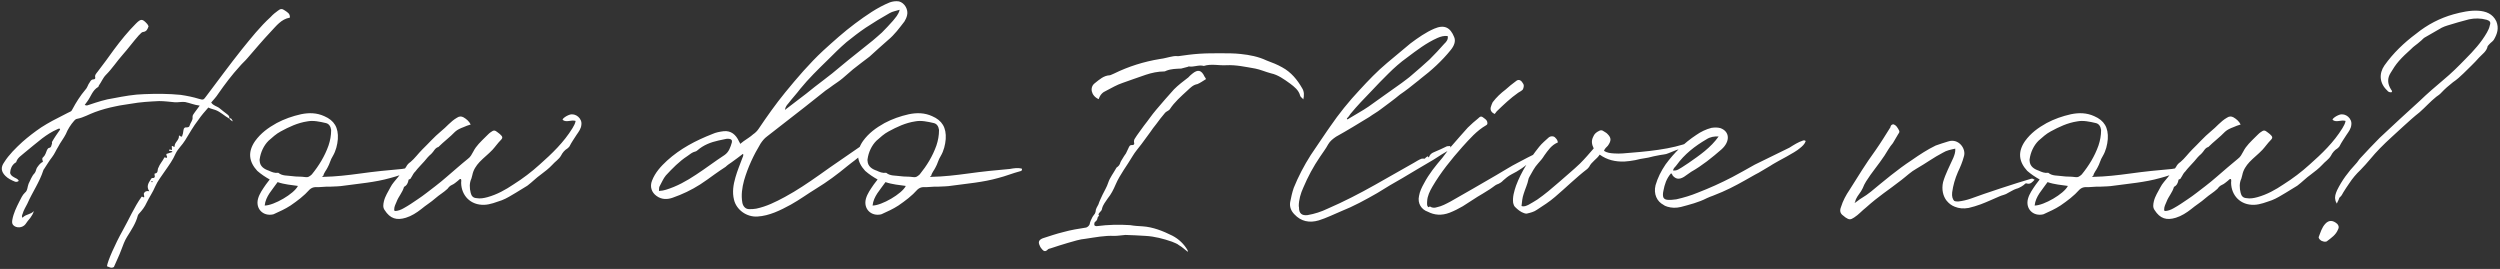 <?xml version="1.0" encoding="UTF-8"?> <svg xmlns="http://www.w3.org/2000/svg" width="502" height="54" viewBox="0 0 502 54" fill="none"><rect x="0" y="0" width="502" height="54" fill="#333333" stroke="none"/> <path d="M22.872 53.608C23.352 52.456 23.928 51.352 24.36 50.152C24.696 49.24 25.032 48.328 25.512 47.56C26.376 46.168 27.288 44.824 27.672 43.288C27.72 43.144 27.816 43 27.912 42.904C28.536 42.232 29.064 41.56 29.448 40.696C29.976 39.592 30.696 38.584 31.176 37.432C31.656 36.328 32.472 35.32 33.144 34.312C33.912 33.208 34.728 32.104 35.256 30.856C35.736 29.848 36.6 29.128 37.176 28.168C38.04 26.776 38.808 25.384 39.816 24.088C40.44 23.176 41.112 22.408 41.832 21.592C42.312 21.832 42.792 21.928 43.224 22.072C44.28 22.456 45.048 23.272 46.008 23.8C46.152 23.416 45.912 23.176 45.672 22.984C45.144 22.552 44.568 22.168 44.088 21.736C43.56 21.304 42.84 21.256 42.408 20.584C42.888 20.008 43.416 19.48 43.8 18.856C45.144 16.936 46.536 15.064 48.168 13.288C48.648 12.712 49.224 12.232 49.704 11.656C51.24 9.88 52.776 8.056 54.408 6.328C55.464 5.224 56.472 3.832 58.2 3.544C58.296 2.728 57.672 2.44 57.192 2.104C56.664 1.72 56.328 1.72 55.8 2.152C55.32 2.488 54.792 2.92 54.36 3.4C52.2 5.368 50.424 7.624 48.552 9.928C46.104 13 43.8 16.168 41.4 19.336C40.872 20.056 40.824 20.104 40.008 19.864C38.76 19.48 37.56 19.24 36.264 19.048C33.864 18.808 31.416 18.808 28.968 18.904C26.904 18.952 24.84 19.336 22.824 19.72C21.144 19.96 19.56 20.488 17.976 21.016C17.64 21.112 17.4 21.304 17.016 21.064C17.208 20.776 17.4 20.536 17.544 20.344C18.264 19.384 18.552 18.136 19.704 17.464C19.8 17.416 19.8 17.272 19.848 17.176C20.376 16.456 20.664 15.64 21.288 15.016C22.536 13.768 23.448 12.328 24.6 11.032C25.752 9.736 26.76 8.344 27.912 7.048C28.2 6.856 28.344 6.472 28.728 6.424C29.448 6.328 29.64 5.848 29.832 5.272C29.736 5.08 29.64 4.888 29.544 4.792C28.584 3.736 28.296 3.736 27.288 4.744C25.704 6.328 24.264 8.104 22.872 9.976C21.816 11.464 20.712 12.952 19.608 14.392C19.32 14.776 18.984 15.064 19.128 15.592C19.176 15.784 18.984 15.928 18.84 15.928C18.168 15.928 18.072 16.552 17.784 16.888C17.592 17.272 17.448 17.704 17.16 17.992C16.104 19.24 15.288 20.536 14.52 21.976C14.424 22.12 14.376 22.312 14.136 22.408C13.8 22.552 13.368 22.792 12.984 22.984C11.352 23.8 9.768 24.616 8.28 25.576C6.936 26.488 5.688 27.448 4.488 28.504C3.144 29.752 1.8 31.048 0.84 32.584C0.12 33.592 0.216 34.456 1.08 35.32C1.608 35.848 2.28 36.184 3 36.472C3.24 36.568 3.528 36.52 3.768 36.328C3.576 35.848 3.096 35.8 2.76 35.56C2.424 35.368 2.04 35.08 2.04 34.648C2.088 33.88 2.376 33.208 3 32.728C3.096 32.632 3.288 32.632 3.288 32.44C3.576 31.624 4.296 31.24 4.872 30.712C6.072 29.704 7.272 28.744 8.472 27.784C9.432 27.064 10.392 26.44 11.496 25.96C11.736 25.864 11.976 25.672 12.072 26.008C11.496 26.824 10.92 27.64 10.44 28.504C10.392 28.552 10.488 28.744 10.44 28.84C10.296 29.176 10.344 29.656 9.816 29.704C9.624 29.752 9.528 29.992 9.432 30.136C9.24 30.616 9.096 31.192 8.664 31.576C8.328 31.816 8.568 32.152 8.616 32.488C8.088 32.728 7.752 33.208 7.416 33.688C7.224 34.024 7.224 34.456 6.936 34.792C6.36 35.368 6.12 36.184 5.736 36.904C5.496 37.528 5.544 38.296 5.016 38.68C4.488 39.16 4.2 39.88 3.864 40.504C3.288 41.656 2.712 42.808 2.472 44.152C2.424 44.488 2.376 44.824 2.616 45.16C3.24 45.88 4.536 45.784 5.112 45.016C5.4 44.584 5.736 44.152 6.072 43.768C6.36 43.336 6.648 42.952 6.792 42.376C6.216 43.096 5.112 43 4.536 43.72C4.296 43.48 4.44 43.192 4.536 42.952C4.728 42.232 5.16 41.56 5.496 40.888C6.504 38.584 7.944 36.568 8.712 34.168C8.712 34.12 8.808 33.976 8.856 33.928C9.384 33.16 9.864 32.296 10.44 31.576C10.968 30.904 11.256 30.136 11.688 29.464C12.12 28.6 12.792 27.784 13.224 26.92C13.608 25.96 14.184 25.048 14.904 24.232C15.048 24.088 15.192 23.896 15.528 23.848C16.776 23.608 17.88 22.936 19.08 22.504C20.376 22.024 21.768 21.64 23.208 21.352C24.216 21.112 25.272 21.016 26.328 20.824C28.2 20.488 30.024 20.392 31.944 20.296C33 20.296 34.056 20.44 35.112 20.536C35.784 20.584 36.504 20.392 37.176 20.488C38.136 20.68 38.952 21.064 40.104 21.208L39.144 22.504C38.904 22.84 38.616 23.176 38.664 23.512C38.76 24.184 38.232 24.616 38.088 25.192C38.04 25.48 37.8 25.576 37.512 25.576C37.128 25.528 36.888 25.672 36.84 26.152C36.792 26.584 36.696 27.064 36.552 27.4C36.168 27.544 36.168 27.112 35.928 27.256C36.024 28.168 34.968 28.6 35.064 29.464C34.776 29.56 34.728 29.176 34.488 29.368C34.488 29.608 34.536 29.848 34.536 30.088C34.296 30.184 33.96 29.752 33.96 30.28C34.152 30.376 34.488 30.184 34.632 30.52L33.432 30.904C33.288 31.24 33.72 31.432 33.48 31.672C33.288 31.816 33.096 31.384 32.952 31.72C32.616 32.392 32.088 32.92 31.8 33.688C31.56 34.024 31.848 34.792 31.08 34.84C31.032 34.84 31.032 35.032 31.032 35.08C31.176 35.56 31.032 35.8 30.552 35.752C30.408 35.752 30.36 35.944 30.264 36.04C29.784 36.76 29.352 37.48 29.976 38.392C29.4 38.296 29.112 38.44 28.92 38.776C28.776 39.064 29.064 39.352 28.92 39.64C28.776 39.64 28.584 39.448 28.44 39.496C26.904 41.656 25.896 44.056 24.648 46.264C23.112 49 21.576 52.504 21.48 53.464C21.912 53.608 22.344 53.944 22.872 53.608ZM46.776 24.376C46.536 24.088 46.536 23.608 46.008 23.8C46.2 24.04 46.44 24.232 46.776 24.376ZM30.696 36.52C30.552 36.616 30.408 36.616 30.408 36.472C30.312 36.28 30.504 36.376 30.6 36.424C30.648 36.424 30.648 36.472 30.696 36.52ZM54.831 43.048C54.879 43.048 54.975 43 54.975 43C56.127 42.472 57.231 41.992 58.335 41.272C59.727 40.312 61.023 39.352 62.175 38.056C62.511 37.768 62.799 37.624 63.279 37.576C64.287 37.624 65.343 37.432 66.351 37.48C67.311 37.432 68.175 37.432 69.039 37.288C72.159 36.856 75.279 36.616 78.351 35.752C79.887 35.368 81.231 34.792 82.863 34.36C83.007 34.36 83.199 34.216 83.151 33.88C82.335 33.64 81.519 33.784 80.703 33.928C77.919 34.168 75.087 34.456 72.351 34.84C69.855 35.176 67.455 35.464 64.959 35.512C64.959 35.512 64.815 35.56 64.767 35.512C64.671 35.416 64.767 35.32 64.911 35.32C65.055 34.648 65.535 34.168 65.775 33.64C66.207 32.92 66.351 32.056 66.831 31.336C67.455 30.28 67.743 29.08 67.839 27.928C67.983 25.624 67.119 24.184 65.103 23.32C63.615 22.648 62.079 22.6 60.447 22.936C58.719 23.32 57.087 23.896 55.551 24.712C53.823 25.672 52.383 26.728 51.231 28.312C49.695 30.52 49.983 32.488 51.663 34.312C52.431 34.984 53.295 35.56 54.159 36.04L53.391 37.048C52.767 37.96 52.095 38.872 51.807 39.928C51.279 41.944 52.863 43.48 54.831 43.048ZM58.671 35.368C57.711 35.224 56.703 35.368 55.887 34.696C55.119 34.792 54.591 34.552 53.967 34.264C53.103 33.976 52.191 33.448 52.143 32.296C52.143 32.2 52.095 32.056 52.143 31.96C52.335 30.568 52.959 29.224 53.919 28.264C54.687 27.592 55.455 26.872 56.367 26.392C58.047 25.48 59.775 24.664 61.695 24.376C62.895 24.136 64.191 24.424 65.439 24.712C66.063 24.856 66.399 25.384 66.495 26.104C66.495 27.208 66.303 28.216 65.967 29.224C65.199 31.384 64.047 33.256 62.607 35.032C62.127 35.464 61.839 35.656 61.311 35.56C60.399 35.416 59.583 35.512 58.671 35.368ZM53.151 41.272C53.343 39.4 54.687 38.104 55.743 36.568C57.135 37.048 58.527 37.144 59.823 37.336C59.055 38.92 54.975 41.272 53.151 41.272ZM81.508 43.72C82.612 43.384 83.668 42.712 84.58 41.992C85.492 41.224 86.548 40.6 87.46 39.784C88.228 39.112 89.092 38.632 89.86 37.912C90.1 37.576 90.388 37.288 90.724 37.144C91.204 36.952 91.588 36.568 91.972 36.28C92.164 36.136 92.26 35.896 92.548 35.944C92.692 36.184 92.596 36.472 92.596 36.712C92.644 39.256 94.468 41.224 97.252 41.128C98.452 41.08 99.604 40.6 100.756 40.216C101.764 39.832 102.628 39.256 103.54 38.728L105.892 37.288C106.852 36.568 107.668 35.704 108.628 35.032C109.396 34.456 110.212 33.832 110.884 33.112C111.46 32.44 112.228 32.008 112.66 31.24C112.948 30.664 113.38 30.136 113.956 29.8C114.1 29.704 114.244 29.512 114.34 29.416C114.772 28.552 115.3 27.832 115.78 27.064C116.212 26.44 116.692 25.816 116.74 25.048C116.932 23.8 115.588 22.648 114.388 23.032C113.956 23.176 113.524 23.416 113.188 23.704C113.044 23.848 112.948 23.944 112.996 24.088C113.812 24.664 114.676 23.992 115.588 24.28C115.492 24.856 115.204 25.288 114.964 25.72C113.236 28.552 110.836 30.856 108.34 33.064C106.756 34.504 104.98 35.848 103.156 37C101.524 38.104 99.796 39.064 97.876 39.592C97.156 39.784 96.436 39.928 95.668 39.784C94.948 39.736 94.66 39.304 94.516 38.728C94.276 37.768 94.228 36.76 94.66 35.848C94.708 35.608 94.804 35.368 94.852 35.128C95.044 34.12 95.62 33.256 96.292 32.536C97.108 31.672 98.068 30.952 98.884 30.088C99.46 29.464 99.94 28.744 100.564 28.12C101.044 27.64 100.9 27.4 100.372 26.92L99.94 26.584C99.364 26.104 99.124 26.104 98.548 26.536C98.164 26.776 97.876 27.16 97.492 27.496C96.58 28.408 95.62 29.272 95.044 30.424C94.756 30.952 94.468 31.528 93.988 31.864C93.268 32.44 92.596 33.016 91.924 33.592C90.436 34.84 88.996 36.184 87.412 37.384C86.26 38.248 85.108 39.208 83.86 40.024C82.948 40.648 82.036 41.272 81.076 41.8C80.5 42.136 79.876 42.376 79.252 42.376C79.156 42.232 79.156 42.136 79.156 42.04C79.156 41.464 79.444 40.984 79.636 40.504C80.02 39.448 80.836 38.632 81.124 37.528C81.7 37.24 81.94 36.712 82.036 36.136C82.036 36.04 82.132 36.04 82.228 35.992C82.516 35.944 82.516 35.656 82.66 35.512C82.9 35.128 83.044 34.744 83.38 34.456C83.908 33.736 84.58 33.112 85.204 32.392C85.636 31.864 86.068 31.336 86.596 30.904C87.124 30.424 87.316 29.704 88.036 29.512C89.092 28.456 90.34 27.544 91.396 26.44C91.876 26.008 92.452 25.768 93.076 25.528C93.508 25.336 93.988 25.144 94.516 25C94.18 24.328 93.652 23.896 93.076 23.56C92.644 23.32 92.212 23.32 91.732 23.656C90.484 24.376 89.62 25.528 88.516 26.392C87.172 27.496 86.02 28.84 84.82 29.992C83.956 30.856 83.284 31.816 82.42 32.536C82.036 32.776 81.748 33.112 81.556 33.496C81.124 34.216 80.452 34.84 79.924 35.56C79.396 36.232 78.772 36.856 78.388 37.624C77.908 38.536 77.332 39.4 77.092 40.408C76.948 41.032 76.852 41.656 77.236 42.184C78.34 43.912 79.636 44.296 81.508 43.72ZM152.094 43.48C154.494 43.336 156.702 42.232 158.814 41.08C160.542 40.12 162.174 38.92 163.902 37.864C166.11 36.52 168.174 34.984 170.142 33.352C171.438 32.296 171.822 32.152 173.022 31C173.694 30.376 174.126 28.792 173.166 29.128C170.238 31.192 167.454 33.016 164.526 35.128C162.27 36.712 160.014 38.248 157.614 39.544C155.742 40.552 153.918 41.464 151.854 41.896C151.374 41.992 150.894 41.992 150.51 41.992C149.694 42.04 149.214 41.416 149.07 40.744C148.782 39.16 149.022 37.672 149.406 36.232C150.174 33.592 151.326 31.144 152.718 28.84C153.102 28.264 153.486 27.784 154.014 27.4C156.558 25.432 159.054 23.464 161.598 21.496L165.774 18.184C166.254 17.848 166.782 17.512 167.262 17.128C167.934 16.648 168.558 16.264 169.182 15.736C169.902 15.16 170.526 14.536 171.294 13.912C172.35 13.048 173.502 12.232 174.606 11.368C175.854 10.264 177.054 9.112 178.302 8.056C179.646 6.952 180.606 5.608 181.614 4.312C181.854 3.928 182.046 3.496 182.142 3.064C182.43 1.96 181.662 0.568 180.51 0.28C179.838 0.184 179.262 0.28 178.686 0.472C176.094 1.528 173.886 3.112 171.678 4.744C169.422 6.424 167.358 8.296 165.294 10.168C162.51 12.76 160.062 15.64 157.662 18.568C155.742 20.92 154.014 23.368 152.334 25.864C152.046 26.296 151.662 26.68 151.23 26.968C150.654 27.496 149.982 27.88 149.31 28.36L148.638 28.888C148.542 28.648 148.494 28.552 148.398 28.408C147.774 27.016 146.766 26.2 145.326 26.344C144.558 26.44 143.742 26.584 143.022 26.92C139.71 28.216 136.59 29.848 133.95 32.248C132.702 33.4 131.55 34.648 130.926 36.28C130.446 37.48 130.83 38.632 131.838 39.352C132.894 40.12 134.046 40.072 135.102 39.688C137.022 39.016 138.846 38.152 140.574 37.048C141.534 36.424 142.542 35.704 143.454 35.032C144.222 34.504 144.942 33.976 145.71 33.496C146.046 33.16 146.478 32.872 146.91 32.584C147.678 32.056 148.398 31.48 149.166 30.904C149.214 30.952 149.262 31 149.262 31.096C149.262 31.288 149.166 31.48 149.07 31.72C148.59 33.016 148.062 34.264 147.678 35.608C147.246 37.096 147.006 38.584 147.39 40.12C147.87 42.136 149.934 43.624 152.094 43.48ZM157.614 22.072C157.71 21.4 158.046 21.064 158.334 20.728C159.102 19.72 159.966 18.808 160.686 17.848C162.366 15.784 164.286 13.912 166.206 12.04C167.406 10.84 168.654 9.592 169.998 8.44C171.246 7.432 172.494 6.472 173.838 5.56C175.374 4.552 177.006 3.544 178.638 2.632C179.214 2.296 179.886 2.2 180.654 1.96C180.414 2.968 179.79 3.544 179.31 4.168C178.59 4.984 177.87 5.752 177.102 6.52C176.478 7.096 175.902 7.576 175.23 8.152C173.118 9.88 170.91 11.56 168.798 13.336C166.59 15.256 164.142 16.936 161.886 18.808L157.614 22.072ZM132.318 38.344C132.366 37.96 132.318 37.672 132.414 37.48C132.846 36.712 133.182 35.848 133.71 35.224C135.006 33.832 136.398 32.392 138.03 31.336C138.51 31 138.99 30.568 139.614 30.424C139.758 30.424 139.902 30.28 140.046 30.184C141.246 29.128 142.734 28.552 144.27 28.216C144.798 28.12 145.326 27.976 145.854 27.88C146.046 27.832 146.238 27.88 146.43 27.88C146.862 27.928 147.054 28.168 146.958 28.6C146.67 29.56 146.382 30.52 145.47 31.144C143.55 32.392 141.678 33.832 139.758 35.08C137.886 36.328 135.918 37.432 133.71 38.104C133.278 38.248 132.894 38.296 132.318 38.344ZM176.893 43.048C176.941 43.048 177.037 43 177.037 43C178.189 42.472 179.293 41.992 180.397 41.272C181.789 40.312 183.085 39.352 184.237 38.056C184.573 37.768 184.861 37.624 185.341 37.576C186.349 37.624 187.405 37.432 188.413 37.48C189.373 37.432 190.237 37.432 191.101 37.288C194.221 36.856 197.341 36.616 200.413 35.752C201.949 35.368 203.293 34.792 204.925 34.36C205.069 34.36 205.261 34.216 205.213 33.88C204.397 33.64 203.581 33.784 202.765 33.928C199.981 34.168 197.149 34.456 194.413 34.84C191.917 35.176 189.517 35.464 187.021 35.512C187.021 35.512 186.877 35.56 186.829 35.512C186.733 35.416 186.829 35.32 186.973 35.32C187.117 34.648 187.597 34.168 187.837 33.64C188.269 32.92 188.413 32.056 188.893 31.336C189.517 30.28 189.805 29.08 189.901 27.928C190.045 25.624 189.181 24.184 187.165 23.32C185.677 22.648 184.141 22.6 182.509 22.936C180.781 23.32 179.149 23.896 177.613 24.712C175.885 25.672 174.445 26.728 173.293 28.312C171.757 30.52 172.045 32.488 173.725 34.312C174.493 34.984 175.357 35.56 176.221 36.04L175.453 37.048C174.829 37.96 174.157 38.872 173.869 39.928C173.341 41.944 174.925 43.48 176.893 43.048ZM180.733 35.368C179.773 35.224 178.765 35.368 177.949 34.696C177.181 34.792 176.653 34.552 176.029 34.264C175.165 33.976 174.253 33.448 174.205 32.296C174.205 32.2 174.157 32.056 174.205 31.96C174.397 30.568 175.021 29.224 175.981 28.264C176.749 27.592 177.517 26.872 178.429 26.392C180.109 25.48 181.837 24.664 183.757 24.376C184.957 24.136 186.253 24.424 187.501 24.712C188.125 24.856 188.461 25.384 188.557 26.104C188.557 27.208 188.365 28.216 188.029 29.224C187.261 31.384 186.109 33.256 184.669 35.032C184.189 35.464 183.901 35.656 183.373 35.56C182.461 35.416 181.645 35.512 180.733 35.368ZM175.213 41.272C175.405 39.4 176.749 38.104 177.805 36.568C179.197 37.048 180.589 37.144 181.885 37.336C181.117 38.92 177.037 41.272 175.213 41.272ZM220.616 19.912C220.904 19 221.432 18.52 222.104 18.232C223.208 17.656 224.264 17.032 225.416 16.648C226.952 16.072 228.488 15.592 230.072 15.016C231.224 14.632 232.52 14.344 233.816 14.344C233.96 14.296 234.056 14.296 234.2 14.2C235.16 13.816 236.168 13.816 237.176 13.768C237.56 13.672 238.04 13.528 238.472 13.432C238.52 13.432 238.664 13.336 238.712 13.336C239.72 13.528 240.68 12.952 241.736 13.24C243.224 12.76 244.76 13.192 246.248 13.096C248.216 13 250.088 13.432 252.056 13.768C253.064 13.96 254.12 14.44 255.224 14.728C256.616 15.016 257.864 15.928 259.064 16.792C259.88 17.416 260.792 18.088 261.08 19.24C261.176 19.528 261.512 19.672 261.704 19.96C261.896 19.144 261.896 18.376 261.464 17.704C260.504 16.024 259.256 14.488 257.48 13.528C256.472 12.952 255.464 12.568 254.312 12.136C252.68 11.368 250.952 11.032 249.128 10.84C247.832 10.696 246.488 10.696 245.144 10.696C243.704 10.696 242.216 10.696 240.824 10.792C239.384 10.888 237.992 11.08 236.648 11.272C236.264 11.272 235.88 11.224 235.496 11.32C234.632 11.464 233.768 11.752 232.904 11.848C229.688 12.376 226.616 13.336 223.688 14.776C223.4 14.872 223.112 15.064 222.872 15.112C221.624 15.16 220.76 15.976 219.848 16.696C218.744 17.512 219.08 19.24 220.616 19.912ZM209.288 50.104C209.576 50.44 209.912 50.584 210.344 50.152C210.488 49.96 210.776 49.912 210.968 49.864C212.168 49.48 213.272 49.096 214.472 48.76C215.672 48.424 216.824 48.04 217.976 47.944C219.944 47.656 221.816 47.272 223.736 47.368C224.504 47.368 225.272 47.224 225.992 47.176C227.336 47.224 228.68 47.272 230.024 47.368C231.848 47.464 233.624 47.944 235.304 48.52C235.832 48.76 236.36 48.904 236.744 49.24C237.416 49.624 237.896 50.104 238.52 50.584C238.472 50.392 238.52 50.344 238.472 50.248C237.752 49 236.696 47.992 235.4 47.32C233.48 46.36 231.512 45.592 229.448 45.448C228.584 45.4 227.72 45.352 226.952 45.208C224.696 45.064 222.536 45.112 220.328 45.4C220.088 45.448 219.8 45.352 219.752 45.208C219.704 45.064 219.752 44.68 219.848 44.584C220.136 44.392 220.328 44.152 220.376 43.816C220.376 43.624 220.568 43.432 220.712 43.288C220.424 43.096 220.664 42.856 220.808 42.664C221 42.472 221.288 42.184 221.288 41.896C221.48 41.08 222.008 40.504 222.44 39.832C223.112 39.016 223.592 38.056 224.024 37.048C224.888 35.032 226.28 33.304 227.432 31.336C227.912 30.52 228.584 29.752 229.208 28.936L230.936 26.584C231.32 26.008 231.752 25.432 232.184 24.904C232.712 24.136 233.288 23.464 233.912 22.696C234.104 22.408 234.632 22.264 234.872 21.976C235.832 20.488 237.176 19.336 238.472 18.136C239.048 17.608 239.576 17.032 240.44 16.888C241.016 16.648 241.544 16.264 242.168 15.88C242.072 15.64 241.976 15.544 241.88 15.4C241.256 14.056 240.536 13.864 239.384 14.824C239.048 15.064 238.856 15.304 238.616 15.544C237.608 16.312 236.6 17.08 235.736 17.944C234.536 19.24 233.336 20.68 232.136 22.072C231.272 23.08 230.552 24.184 229.736 25.192C229.112 26.104 228.392 26.968 227.816 27.928C227.72 28.072 227.672 28.456 227.72 28.6C227.864 28.984 227.624 29.128 227.384 29.128C226.808 29.08 226.76 29.416 226.568 29.8C226.424 30.136 226.232 30.472 226.088 30.808C225.848 31.144 225.608 31.48 225.368 31.912C225.224 32.152 224.984 32.488 224.888 32.872C224.744 33.208 224.552 33.4 224.216 33.64C224.216 33.64 224.12 33.736 224.12 33.784C223.592 34.744 222.872 35.656 222.536 36.664C222.248 37.576 221.768 38.296 221.384 39.112C221.096 39.736 220.76 40.408 220.568 41.032C220.328 41.512 219.992 41.944 219.992 42.52C219.992 42.616 219.896 42.76 219.848 42.904C219.656 43.192 219.464 43.384 219.368 43.576C219.128 44.008 218.888 44.536 218.792 45.064C218.648 45.352 218.456 45.544 218.12 45.688C216.584 45.928 215.048 46.168 213.512 46.6C212.12 46.936 210.728 47.416 209.384 47.848C208.568 48.184 208.424 48.616 208.808 49.384C208.904 49.672 209.096 49.864 209.288 50.104ZM264.824 44.248C266.36 43.768 267.8 43.048 269.288 42.424C271.832 41.416 274.184 40.12 276.536 38.776C277.352 38.296 278.264 37.72 279.128 37.192L281.624 35.752C283.688 34.504 285.752 33.304 287.864 32.056C288.968 31.336 290.024 30.664 291.224 29.992C291.176 29.752 291.224 29.56 291.224 29.32C290.984 29.368 290.744 29.32 290.552 29.368C289.688 29.8 288.824 30.184 287.912 30.568C287.432 30.76 287.096 31.048 286.904 31.624C286.808 31.48 286.664 31.384 286.664 31.384C286.424 31.528 286.184 31.72 286.088 31.864C285.848 31.864 285.608 31.816 285.464 31.864C284.936 32.056 284.504 32.344 283.928 32.68L276.056 37.144C272.984 38.872 269.816 40.504 266.6 41.896C265.304 42.52 263.96 42.952 262.568 43.192C261.416 43.336 260.84 42.856 260.84 41.704C260.84 41.608 260.84 41.512 260.792 41.416C260.792 40.12 261.176 38.824 261.704 37.672C262.616 35.512 263.72 33.448 265.064 31.48C265.592 30.664 266.216 29.896 266.696 28.984C267.08 28.312 267.656 27.88 268.28 27.448C270.536 26.2 272.792 24.808 275 23.464C275.72 22.936 276.536 22.504 277.208 21.976C278.552 20.968 279.896 20.008 281.096 19C282.296 18.184 283.4 17.32 284.456 16.456C284.744 16.264 284.984 16.024 285.224 15.832C287.432 14.152 289.544 12.232 291.32 10.024C291.944 9.256 292.376 8.296 291.992 7.432C291.224 5.512 290.024 4.888 288.008 5.752C286.328 6.472 284.744 7.576 283.208 8.728C281.624 10.024 280.088 11.32 278.552 12.616C276.536 14.296 274.76 16.168 273.032 18.04C270.824 20.392 268.856 22.84 267.08 25.432C267.08 25.384 263.192 31.144 263.192 31.144C261.848 33.256 260.696 35.464 259.784 37.72C259.448 38.68 259.256 39.64 259.064 40.6C258.92 41.56 259.256 42.376 259.928 43.048C261.224 44.44 262.904 44.824 264.824 44.248ZM270.536 23.992C270.536 23.944 270.488 23.848 270.44 23.8C270.728 23.512 270.968 23.224 271.16 22.888C272.504 21.256 273.944 19.768 275.384 18.28C276.488 17.128 277.592 15.928 278.744 14.824C279.944 13.624 281.192 12.52 282.536 11.56C284.456 10.12 286.376 8.632 288.632 7.624C289.304 7.336 289.928 7.144 290.696 7.24C290.84 7.864 290.456 8.392 290.024 8.776C289.064 9.88 288.056 10.936 287.048 11.944C285.896 13 284.696 14.056 283.448 15.112C282.872 15.64 282.152 16.12 281.48 16.648C279.272 18.232 277.064 19.768 274.808 21.4C273.56 22.264 272.168 22.984 270.872 23.8C270.776 23.896 270.68 23.896 270.536 23.992ZM300.108 22.888C300.3 22.744 300.396 22.504 300.54 22.36C301.884 21.064 303.276 19.72 304.86 18.616C305.196 18.424 305.532 18.232 305.772 17.992C305.868 17.8 305.964 17.56 305.964 17.368C306.012 17.128 305.916 16.84 305.772 16.696C305.436 16.072 304.908 15.832 304.38 16.312C303.66 16.84 302.94 17.416 302.316 17.992C301.356 18.712 300.492 19.528 299.724 20.536C299.58 20.824 299.436 21.208 299.34 21.544C299.196 22.168 299.532 22.6 300.108 22.888ZM308.7 30.664C307.404 31.288 306.108 31.96 304.764 32.68C303.324 33.4 301.884 34.36 300.444 35.176C297.372 36.952 294.348 38.728 291.276 40.456C290.364 40.936 289.5 41.416 288.54 41.608C288.204 41.704 287.724 41.848 287.148 41.464L286.764 41.608C286.668 41.368 286.572 41.224 286.572 41.224C286.572 40.888 286.524 40.648 286.572 40.408C286.62 39.352 287.1 38.392 287.628 37.48C289.308 34.6 291.42 32.008 293.628 29.512C295.116 27.88 296.508 26.248 298.428 25.144C298.572 25.096 298.716 24.856 298.668 24.712C298.668 24.088 298.14 23.848 297.708 23.512C297.324 23.272 297.084 23.512 296.844 23.752C296.124 24.328 295.404 24.952 294.732 25.624C293.676 26.824 292.572 28.024 291.516 29.272C290.844 29.992 290.268 30.904 289.644 31.672C288.252 33.304 286.956 34.888 285.948 36.808C285.516 37.576 285.084 38.44 284.94 39.352C284.604 40.84 285.42 42.088 286.716 42.52C288.012 43.192 289.452 43.336 291.084 42.712C291.948 42.376 292.908 41.896 293.724 41.416C295.068 40.6 296.316 39.688 297.756 38.872C298.332 38.488 299.052 38.104 299.628 37.672C300.06 37.336 300.444 37.048 300.924 36.904C301.212 36.76 301.548 36.568 301.836 36.232C302.316 35.8 302.844 35.368 303.468 35.032C304.908 34.312 306.348 33.4 307.5 32.152C307.596 32.008 307.788 31.864 307.98 31.912C308.892 31.96 309.084 31.336 309.564 30.808C309.228 30.616 309.036 30.52 308.7 30.664ZM327.554 30.664C326.402 30.76 325.25 30.904 324.098 30.808C323.378 30.76 322.706 30.712 322.082 30.28C322.226 29.848 322.562 29.56 322.85 29.272C323.57 28.264 323.57 27.688 322.802 26.92C322.562 26.632 322.178 26.488 321.842 26.248C321.602 26.104 321.314 26.152 321.074 26.296C320.546 26.536 320.114 26.92 319.922 27.448C319.49 28.264 319.634 29.032 320.018 29.8C319.154 30.808 318.242 31.864 317.282 32.824C315.938 34.12 314.45 35.32 313.058 36.568C311.618 37.816 310.226 39.016 308.69 40.072C308.114 40.456 307.49 40.792 306.914 41.128C306.482 41.32 306.05 41.56 305.522 41.368C305.618 40.552 305.666 39.736 305.954 38.92C306.242 37.96 306.722 37 306.914 35.992C306.914 35.848 307.058 35.656 307.106 35.512C307.634 34.6 308.114 33.592 308.882 32.776C309.314 32.296 309.746 31.816 310.082 31.24C310.85 30.184 311.522 29.128 312.818 28.6C312.77 28.168 312.578 27.928 312.338 27.688C312.05 27.304 311.426 27.256 310.994 27.592C310.37 28.168 309.65 28.744 309.074 29.464C307.154 31.864 305.474 34.456 304.418 37.288C304.034 38.44 303.698 39.544 303.842 40.744C303.938 41.08 303.986 41.32 304.226 41.56C304.754 42.088 305.33 42.568 306.05 42.808C306.242 42.856 306.482 42.952 306.722 42.856C307.346 42.712 308.066 42.52 308.594 42.136C309.842 41.32 311.138 40.504 312.242 39.544C314.45 37.672 316.466 35.656 318.722 33.928C318.866 33.784 318.962 33.688 319.106 33.496C319.586 32.488 320.642 31.96 321.218 31.048C322.754 32.152 324.386 32.488 326.162 32.44C326.882 32.392 327.65 32.296 328.37 32.152C330.002 31.72 330.338 31.864 332.066 31.384C334.274 30.904 334.274 31.096 335.042 30.76C335.906 30.424 337.298 29.752 338.258 29.752C338.306 29.752 338.402 29.752 338.498 29.704C339.938 29.272 340.274 29.176 340.514 27.976C337.49 29.608 332.546 30.28 327.554 30.664ZM362.432 28.216C362.336 28.168 362.144 28.168 362.048 28.216C361.04 28.552 360.224 29.08 359.312 29.656L352.352 33.064C350.864 33.928 349.328 34.744 347.84 35.56C345.536 36.76 343.28 37.768 340.928 38.68C339.536 39.256 338.096 39.688 336.608 40.024C335.984 40.12 335.36 40.168 334.784 40.12C334.304 40.072 334.064 39.832 333.968 39.544C333.92 39.352 333.92 39.16 333.92 39.016V38.968C333.92 38.776 333.968 38.536 334.016 38.296C334.256 37.048 334.592 35.896 335.552 34.792C335.743 34.936 335.84 35.128 335.888 35.272C336.416 35.848 337.04 36.184 338.144 35.512L339.584 34.504C341.792 33.256 343.808 31.624 345.68 29.992C347.456 28.408 347.36 26.392 345.44 25.72C344.864 25.576 344.336 25.576 343.664 25.672C342.56 25.96 341.552 26.44 340.592 27.112C338.192 28.696 336.176 30.664 334.448 33.016C333.536 34.36 332.864 35.704 332.432 37.192C332 38.968 332.72 40.456 334.016 41.128C334.256 41.32 334.544 41.416 334.832 41.512C335.648 41.752 336.512 41.8 337.52 41.56C339.296 41.08 341.072 40.648 342.752 39.784C343.136 39.592 343.568 39.448 343.952 39.304C344.576 39.064 345.2 38.776 345.824 38.536C347.936 37.624 349.952 36.472 351.968 35.32C352.352 35.08 352.784 34.888 353.12 34.696L355.472 33.304C355.712 33.112 356.048 32.968 356.336 32.776C356.911 32.392 360.416 30.664 361.424 29.752C361.904 29.368 362.384 28.936 362.576 28.36C362.528 28.264 362.48 28.216 362.432 28.216ZM336.656 33.16C338.24 30.952 340.352 29.32 342.656 27.976C343.376 27.496 344.24 27.352 345.104 27.4C343.52 29.656 341.264 31.192 339.056 32.728C336.752 34.264 336.8 34.216 335.984 34.264C335.936 33.784 336.416 33.544 336.656 33.16ZM407.834 35.896C405.002 36.712 398.57 38.824 395.738 39.88C394.922 40.168 394.058 40.36 393.242 40.456C392.954 40.456 392.666 40.456 392.474 40.36H392.426C392.09 40.024 391.898 39.448 391.994 38.632C392.186 37.192 392.57 35.896 393.146 34.552C393.626 33.544 394.058 32.536 394.346 31.432C394.874 29.896 393.29 27.688 391.178 28.408C390.314 28.696 389.546 28.888 388.682 29.224C387.002 30.04 385.466 31.048 383.882 32.152C380.954 34.072 378.362 36.28 375.674 38.488C374.186 39.688 374.042 39.496 372.602 40.648C372.554 40.696 372.41 40.744 372.41 40.648C372.41 40.648 372.458 40.552 372.506 40.552C372.65 39.736 373.226 39.112 373.706 38.392C374.378 37.24 373.994 37.624 374.714 36.424C375.818 34.648 377.21 33.064 378.41 31.24C378.938 30.424 379.418 29.512 380.09 28.744L381.194 26.872C381.338 26.68 381.482 26.488 381.338 26.2C381.05 25.672 380.762 25.096 380.138 24.952C379.754 25.048 379.61 25.288 379.61 25.528C378.65 27.064 377.642 28.696 376.634 30.136C374.378 33.256 373.418 34.936 371.402 38.104C370.682 39.16 370.058 40.312 369.674 41.56C369.386 42.28 369.482 42.856 370.106 43.288C370.25 43.384 370.442 43.576 370.586 43.672C371.306 44.152 371.594 44.152 372.314 43.672C373.226 43.096 373.85 42.328 374.714 41.656C377.402 39.256 378.986 38.344 381.818 36.136C382.826 35.368 383.738 34.456 384.89 33.832C386.666 32.824 388.346 31.576 390.122 30.664C390.89 30.184 391.754 30.04 392.618 29.848C392.666 30.568 392.474 31.048 392.234 31.672C391.514 33.304 390.65 34.888 390.17 36.568C389.834 38.056 390.17 39.4 390.89 40.312L390.938 40.36C391.37 40.888 391.898 41.272 392.522 41.512C393.338 41.848 394.25 41.944 395.306 41.752C396.122 41.56 396.938 41.32 397.706 41.032C399.002 40.552 400.202 39.976 401.45 39.448C402.074 39.16 402.698 39.112 403.226 38.728C403.802 38.44 404.282 38.104 404.858 37.912C405.53 37.768 406.442 37.144 406.586 36.952C406.682 36.856 406.826 36.76 407.018 36.856C407.738 37.048 408.122 36.52 408.554 36.088C408.266 35.944 408.122 35.8 407.834 35.896ZM410.237 43.048C410.285 43.048 410.381 43 410.381 43C411.533 42.472 412.637 41.992 413.741 41.272C415.133 40.312 416.429 39.352 417.581 38.056C417.917 37.768 418.205 37.624 418.685 37.576C419.693 37.624 420.749 37.432 421.757 37.48C422.717 37.432 423.581 37.432 424.445 37.288C427.565 36.856 430.685 36.616 433.757 35.752C435.293 35.368 436.637 34.792 438.269 34.36C438.413 34.36 438.605 34.216 438.557 33.88C437.741 33.64 436.925 33.784 436.109 33.928C433.325 34.168 430.493 34.456 427.757 34.84C425.261 35.176 422.861 35.464 420.365 35.512C420.365 35.512 420.221 35.56 420.173 35.512C420.077 35.416 420.173 35.32 420.317 35.32C420.461 34.648 420.941 34.168 421.181 33.64C421.613 32.92 421.757 32.056 422.237 31.336C422.861 30.28 423.149 29.08 423.245 27.928C423.389 25.624 422.525 24.184 420.509 23.32C419.021 22.648 417.485 22.6 415.853 22.936C414.125 23.32 412.493 23.896 410.957 24.712C409.229 25.672 407.789 26.728 406.637 28.312C405.101 30.52 405.389 32.488 407.069 34.312C407.837 34.984 408.701 35.56 409.565 36.04L408.797 37.048C408.173 37.96 407.501 38.872 407.213 39.928C406.685 41.944 408.269 43.48 410.237 43.048ZM414.077 35.368C413.117 35.224 412.109 35.368 411.293 34.696C410.525 34.792 409.997 34.552 409.373 34.264C408.509 33.976 407.597 33.448 407.549 32.296C407.549 32.2 407.501 32.056 407.549 31.96C407.741 30.568 408.365 29.224 409.325 28.264C410.093 27.592 410.861 26.872 411.773 26.392C413.453 25.48 415.181 24.664 417.101 24.376C418.301 24.136 419.597 24.424 420.845 24.712C421.469 24.856 421.805 25.384 421.901 26.104C421.901 27.208 421.709 28.216 421.373 29.224C420.605 31.384 419.453 33.256 418.013 35.032C417.533 35.464 417.245 35.656 416.717 35.56C415.805 35.416 414.989 35.512 414.077 35.368ZM408.557 41.272C408.749 39.4 410.093 38.104 411.149 36.568C412.541 37.048 413.933 37.144 415.229 37.336C414.461 38.92 410.381 41.272 408.557 41.272ZM436.914 43.72C438.018 43.384 439.074 42.712 439.986 41.992C440.898 41.224 441.954 40.6 442.866 39.784C443.634 39.112 444.498 38.632 445.266 37.912C445.506 37.576 445.794 37.288 446.13 37.144C446.61 36.952 446.994 36.568 447.378 36.28C447.57 36.136 447.666 35.896 447.954 35.944C448.098 36.184 448.002 36.472 448.002 36.712C448.05 39.256 449.874 41.224 452.658 41.128C453.858 41.08 455.01 40.6 456.162 40.216C457.17 39.832 458.034 39.256 458.946 38.728L461.298 37.288C462.258 36.568 463.074 35.704 464.034 35.032C464.802 34.456 465.618 33.832 466.29 33.112C466.866 32.44 467.634 32.008 468.066 31.24C468.354 30.664 468.786 30.136 469.362 29.8C469.506 29.704 469.65 29.512 469.746 29.416C470.178 28.552 470.706 27.832 471.186 27.064C471.618 26.44 472.098 25.816 472.146 25.048C472.338 23.8 470.994 22.648 469.794 23.032C469.362 23.176 468.93 23.416 468.594 23.704C468.45 23.848 468.354 23.944 468.402 24.088C469.218 24.664 470.082 23.992 470.994 24.28C470.898 24.856 470.61 25.288 470.37 25.72C468.642 28.552 466.242 30.856 463.746 33.064C462.162 34.504 460.386 35.848 458.562 37C456.93 38.104 455.202 39.064 453.282 39.592C452.562 39.784 451.842 39.928 451.074 39.784C450.354 39.736 450.066 39.304 449.922 38.728C449.682 37.768 449.634 36.76 450.066 35.848C450.114 35.608 450.21 35.368 450.258 35.128C450.45 34.12 451.026 33.256 451.698 32.536C452.514 31.672 453.474 30.952 454.29 30.088C454.866 29.464 455.346 28.744 455.97 28.12C456.45 27.64 456.306 27.4 455.778 26.92L455.346 26.584C454.77 26.104 454.53 26.104 453.954 26.536C453.57 26.776 453.282 27.16 452.898 27.496C451.986 28.408 451.026 29.272 450.45 30.424C450.162 30.952 449.874 31.528 449.394 31.864C448.674 32.44 448.002 33.016 447.33 33.592C445.842 34.84 444.402 36.184 442.818 37.384C441.666 38.248 440.514 39.208 439.266 40.024C438.354 40.648 437.442 41.272 436.482 41.8C435.906 42.136 435.282 42.376 434.658 42.376C434.562 42.232 434.562 42.136 434.562 42.04C434.562 41.464 434.85 40.984 435.042 40.504C435.426 39.448 436.242 38.632 436.53 37.528C437.106 37.24 437.346 36.712 437.442 36.136C437.442 36.04 437.538 36.04 437.634 35.992C437.922 35.944 437.922 35.656 438.066 35.512C438.306 35.128 438.45 34.744 438.786 34.456C439.314 33.736 439.986 33.112 440.61 32.392C441.042 31.864 441.474 31.336 442.002 30.904C442.53 30.424 442.722 29.704 443.442 29.512C444.498 28.456 445.746 27.544 446.802 26.44C447.282 26.008 447.858 25.768 448.482 25.528C448.914 25.336 449.394 25.144 449.922 25C449.586 24.328 449.058 23.896 448.482 23.56C448.05 23.32 447.618 23.32 447.138 23.656C445.89 24.376 445.026 25.528 443.922 26.392C442.578 27.496 441.426 28.84 440.226 29.992C439.362 30.856 438.69 31.816 437.826 32.536C437.442 32.776 437.154 33.112 436.962 33.496C436.53 34.216 435.858 34.84 435.33 35.56C434.802 36.232 434.178 36.856 433.794 37.624C433.314 38.536 432.738 39.4 432.498 40.408C432.354 41.032 432.258 41.656 432.642 42.184C433.746 43.912 435.042 44.296 436.914 43.72ZM469.238 40.888C469.382 40.504 469.478 40.36 469.574 40.168C469.67 39.928 469.718 39.64 469.91 39.544C470.198 39.304 470.342 38.968 470.534 38.632C470.918 38.008 471.302 37.432 471.734 36.808C472.358 35.848 473.126 34.936 473.99 34.12C475.382 32.728 476.534 31.144 477.878 29.8C479.414 28.216 481.046 26.824 482.63 25.336C483.686 24.376 484.742 23.416 485.846 22.552C486.998 21.544 488.006 20.392 489.206 19.432C489.542 19.192 489.926 18.952 490.214 18.616C490.934 17.848 491.702 17.176 492.566 16.504C493.286 16.024 494.054 15.352 494.678 14.728C495.734 13.672 496.838 12.664 497.798 11.56C498.422 10.888 499.334 10.312 499.526 9.256C499.622 9.112 499.766 9.016 499.862 8.872C500.15 8.536 500.582 8.296 500.774 7.96C501.446 6.808 501.83 5.656 501.254 4.264C500.534 2.776 499.19 2.248 497.606 2.152C495.974 2.056 494.246 2.44 492.662 2.872C489.926 3.64 487.43 4.936 485.174 6.76C482.726 8.584 480.566 10.648 478.79 13.144C477.638 14.824 477.83 16.744 479.318 18.136C479.558 18.472 479.846 18.568 480.23 18.52C480.278 18.424 480.326 18.376 480.326 18.328C480.278 18.184 480.23 18.088 480.134 17.992C479.366 16.792 479.366 15.688 480.038 14.632C480.518 13.816 481.046 13 481.718 12.232C482.39 11.464 483.254 10.648 484.118 9.88C484.646 9.304 485.318 8.92 485.942 8.344C486.278 8.104 486.47 7.816 486.806 7.576C488.006 6.904 489.158 6.232 490.31 5.56C490.646 5.416 491.03 5.224 491.414 5.128C492.902 4.648 494.342 4.264 495.782 3.88C496.934 3.64 498.134 3.64 499.334 3.976C499.958 4.168 500.198 4.456 499.958 5.08C499.862 5.608 499.622 6.088 499.382 6.52C498.23 8.536 496.694 10.216 495.11 11.8C493.67 13.288 492.23 14.728 490.598 16.072C489.014 17.416 487.43 18.76 485.894 20.248C483.206 22.696 480.47 25.192 477.83 27.688C476.534 28.984 475.238 30.376 473.99 31.72C473.654 32.056 473.414 32.536 473.03 32.92C471.542 34.504 470.246 36.232 469.286 38.2C468.998 38.872 468.758 39.496 468.95 40.168C468.95 40.36 469.046 40.504 469.238 40.888ZM466.646 48.52C466.838 48.52 467.126 48.568 467.27 48.424C468.134 47.752 469.046 47.176 469.478 46.072C469.718 45.688 469.622 45.304 469.334 44.968C468.47 44.2 467.654 44.152 466.934 44.92C466.214 45.688 465.974 46.648 465.59 47.608C465.542 47.704 465.734 48.088 465.926 48.184C466.07 48.376 466.358 48.424 466.646 48.52Z" fill="white"></path> </svg> 